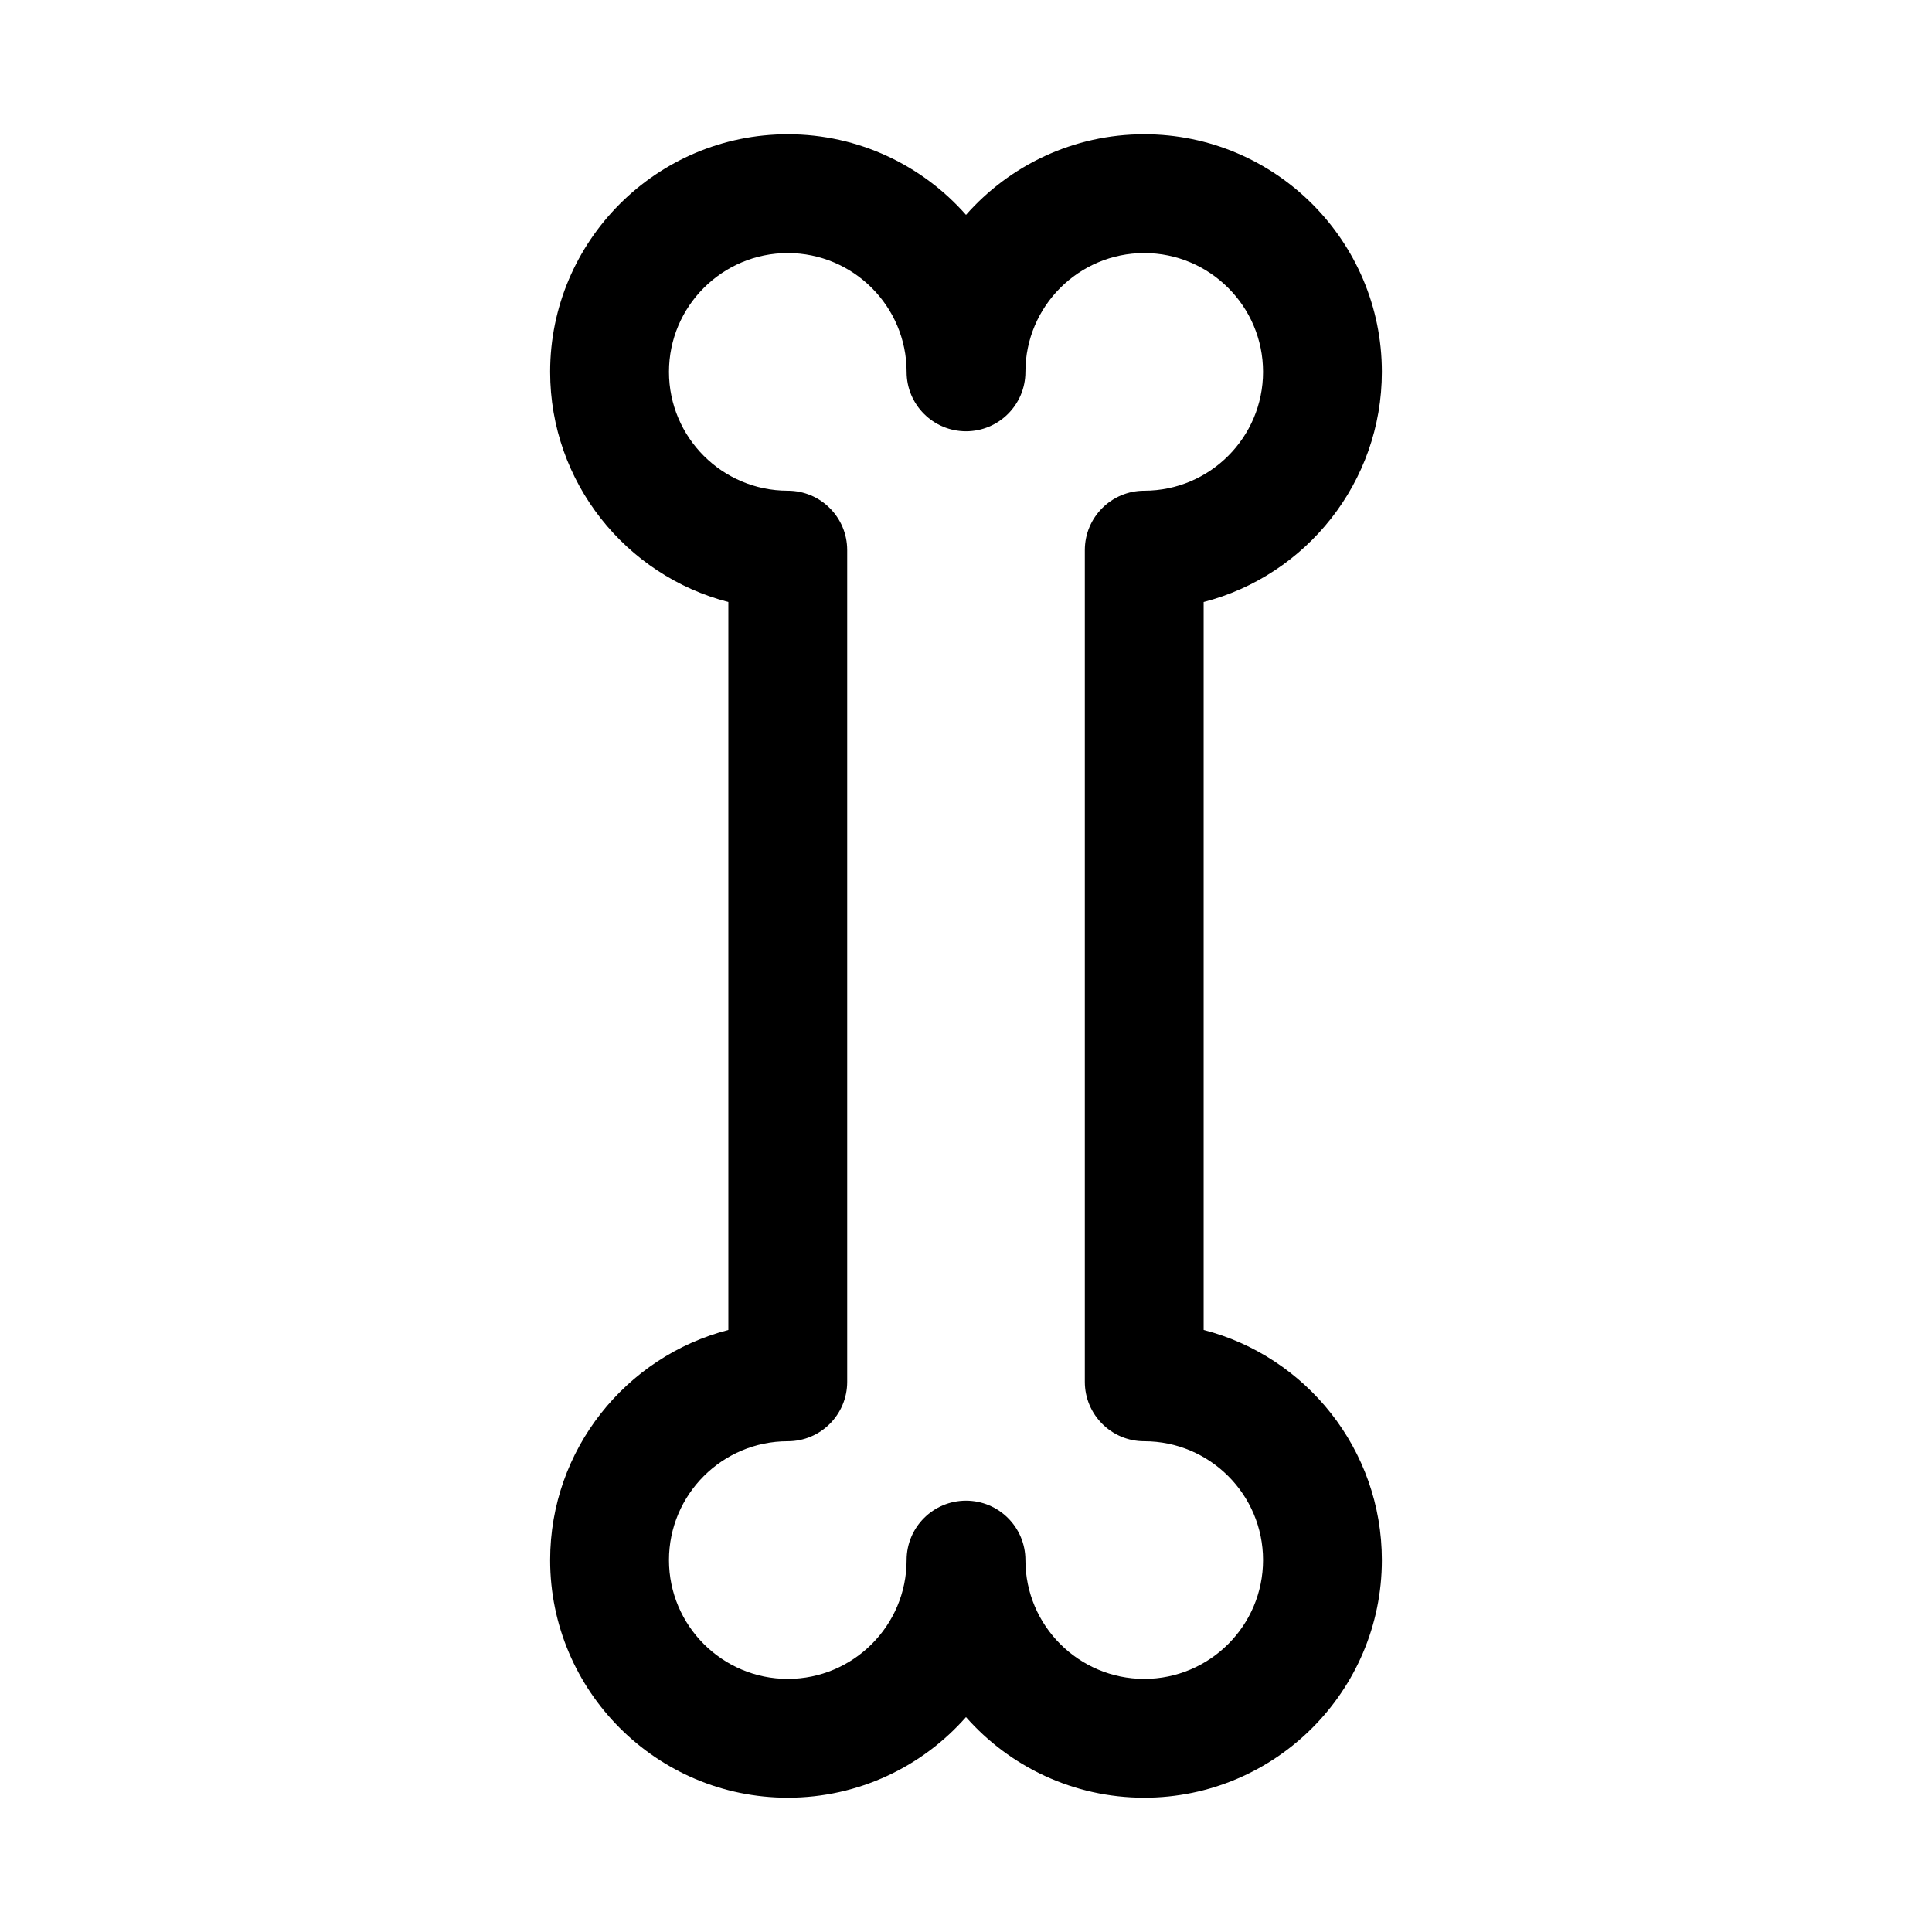 <?xml version="1.0" encoding="UTF-8"?>
<!-- Uploaded to: SVG Repo, www.svgrepo.com, Generator: SVG Repo Mixer Tools -->
<svg fill="#000000" width="800px" height="800px" version="1.1" viewBox="144 144 512 512" xmlns="http://www.w3.org/2000/svg">
 <path d="m462.98 496.45v-192.91c27.129-7.012 47.23-31.695 47.23-60.984 0-34.723-28.25-62.977-62.977-62.977-18.789 0-35.684 8.273-47.23 21.363-11.547-13.09-28.445-21.363-47.234-21.363-34.723 0-62.977 28.25-62.977 62.977 0 29.289 20.102 53.973 47.23 60.984v192.91c-27.125 7.012-47.23 31.695-47.23 60.984 0 34.723 28.25 62.977 62.977 62.977 18.789 0 35.684-8.273 47.23-21.363 11.551 13.094 28.445 21.363 47.234 21.363 34.723 0 62.977-28.25 62.977-62.977 0-29.289-20.102-53.973-47.23-60.984zm-15.746 92.473c-17.367 0-31.488-14.121-31.488-31.488 0-8.695-7.051-15.742-15.742-15.742-8.695 0-15.742 7.051-15.742 15.742 0 17.367-14.121 31.488-31.488 31.488-17.367 0-31.488-14.121-31.488-31.488s14.121-31.488 31.488-31.488c8.695 0 15.742-7.051 15.742-15.742v-220.42c0-8.695-7.051-15.742-15.742-15.742-17.367 0-31.488-14.121-31.488-31.488 0-17.367 14.121-31.488 31.488-31.488 17.367 0 31.488 14.121 31.488 31.488 0 8.695 7.051 15.742 15.742 15.742 8.695 0 15.742-7.051 15.742-15.742 0-17.367 14.121-31.488 31.488-31.488 17.367 0 31.488 14.121 31.488 31.488 0 17.367-14.121 31.488-31.488 31.488-8.695 0-15.742 7.051-15.742 15.742v220.42c0 8.695 7.051 15.742 15.742 15.742 17.367 0 31.488 14.121 31.488 31.488s-14.121 31.488-31.488 31.488z"/>
</svg>
